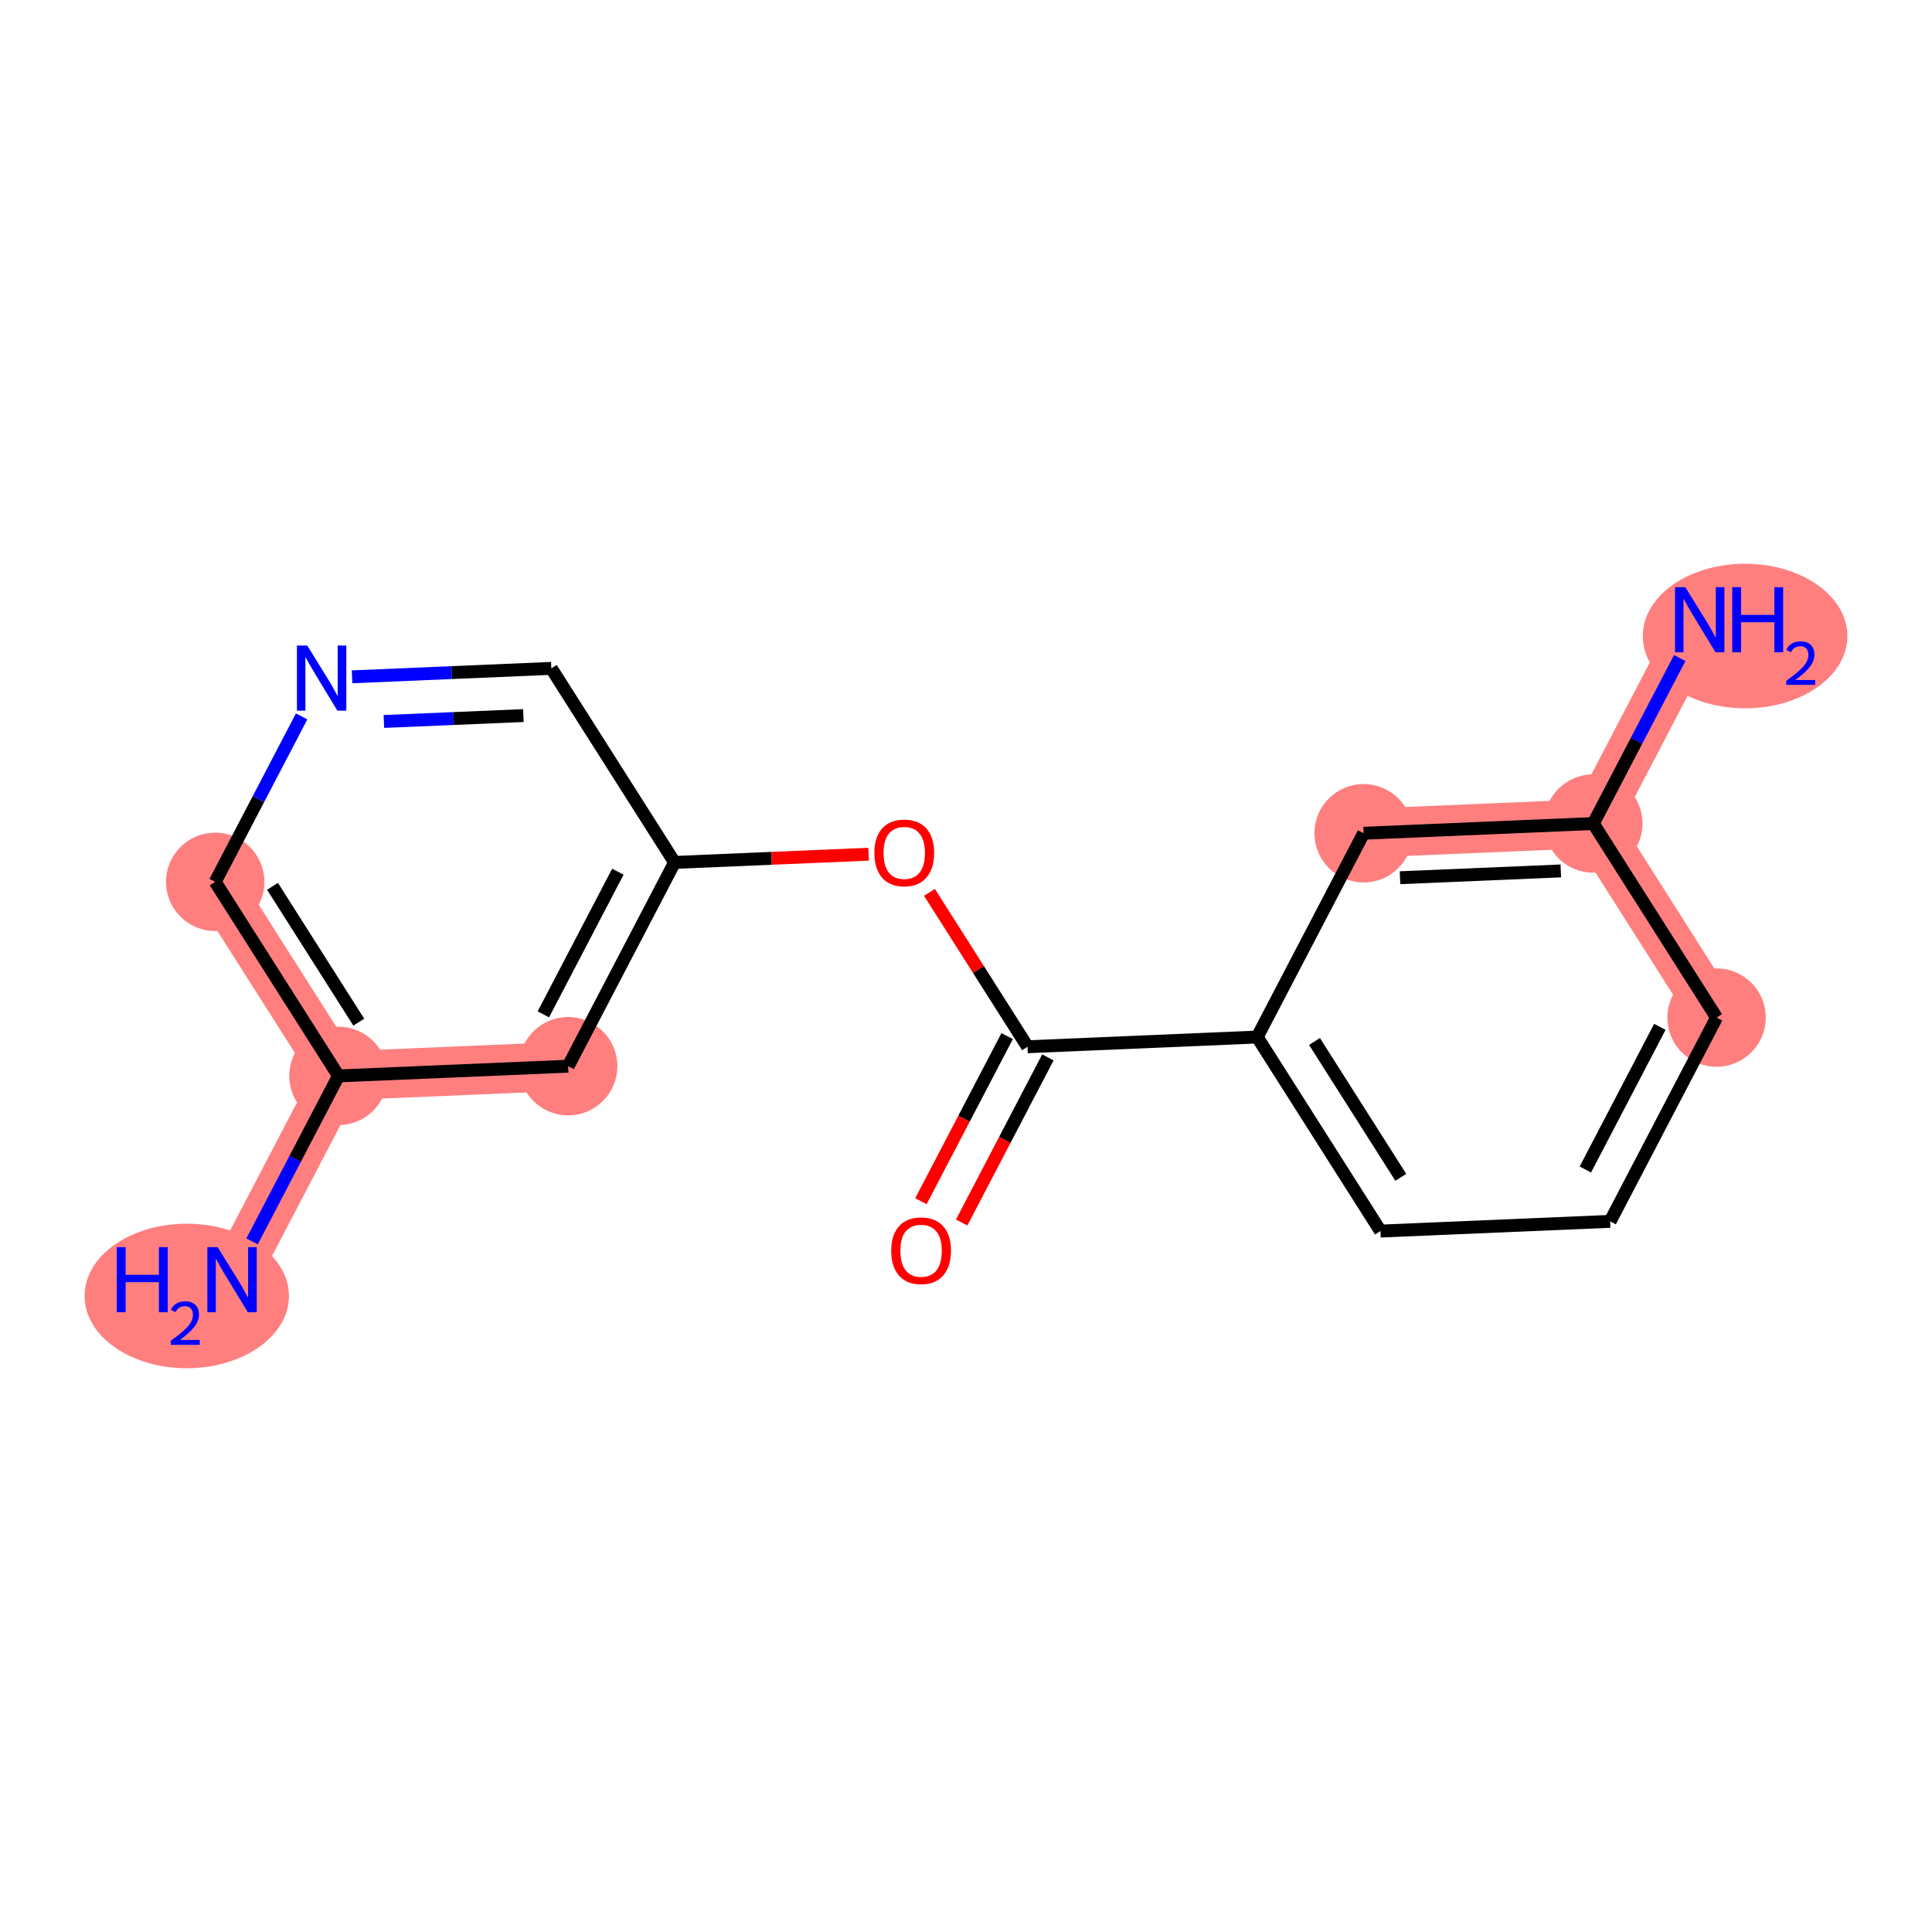 <?xml version='1.0' encoding='iso-8859-1'?>
<svg version='1.1' baseProfile='full'
              xmlns='http://www.w3.org/2000/svg'
                      xmlns:rdkit='http://www.rdkit.org/xml'
                      xmlns:xlink='http://www.w3.org/1999/xlink'
                  xml:space='preserve'
width='300px' height='300px' viewBox='0 0 300 300'>
<!-- END OF HEADER -->
<rect style='opacity:1.0;fill:#FFFFFF;stroke:none' width='300' height='300' x='0' y='0'> </rect>
<rect style='opacity:1.0;fill:#FFFFFF;stroke:none' width='300' height='300' x='0' y='0'> </rect>
<path d='M 36.033,198.71 L 52.558,167.068' style='fill:none;fill-rule:evenodd;stroke:#FF7F7F;stroke-width:7.6px;stroke-linecap:butt;stroke-linejoin:miter;stroke-opacity:1' />
<path d='M 52.558,167.068 L 33.417,136.936' style='fill:none;fill-rule:evenodd;stroke:#FF7F7F;stroke-width:7.6px;stroke-linecap:butt;stroke-linejoin:miter;stroke-opacity:1' />
<path d='M 52.558,167.068 L 88.223,165.558' style='fill:none;fill-rule:evenodd;stroke:#FF7F7F;stroke-width:7.6px;stroke-linecap:butt;stroke-linejoin:miter;stroke-opacity:1' />
<path d='M 266.548,158.009 L 247.408,127.877' style='fill:none;fill-rule:evenodd;stroke:#FF7F7F;stroke-width:7.6px;stroke-linecap:butt;stroke-linejoin:miter;stroke-opacity:1' />
<path d='M 247.408,127.877 L 263.933,96.235' style='fill:none;fill-rule:evenodd;stroke:#FF7F7F;stroke-width:7.6px;stroke-linecap:butt;stroke-linejoin:miter;stroke-opacity:1' />
<path d='M 247.408,127.877 L 211.743,129.387' style='fill:none;fill-rule:evenodd;stroke:#FF7F7F;stroke-width:7.6px;stroke-linecap:butt;stroke-linejoin:miter;stroke-opacity:1' />
<ellipse cx='29.002' cy='201.238' rx='15.365' ry='10.723'  style='fill:#FF7F7F;fill-rule:evenodd;stroke:#FF7F7F;stroke-width:1.0px;stroke-linecap:butt;stroke-linejoin:miter;stroke-opacity:1' />
<ellipse cx='52.558' cy='167.068' rx='7.139' ry='7.139'  style='fill:#FF7F7F;fill-rule:evenodd;stroke:#FF7F7F;stroke-width:1.0px;stroke-linecap:butt;stroke-linejoin:miter;stroke-opacity:1' />
<ellipse cx='33.417' cy='136.936' rx='7.139' ry='7.139'  style='fill:#FF7F7F;fill-rule:evenodd;stroke:#FF7F7F;stroke-width:1.0px;stroke-linecap:butt;stroke-linejoin:miter;stroke-opacity:1' />
<ellipse cx='266.548' cy='158.009' rx='7.139' ry='7.139'  style='fill:#FF7F7F;fill-rule:evenodd;stroke:#FF7F7F;stroke-width:1.0px;stroke-linecap:butt;stroke-linejoin:miter;stroke-opacity:1' />
<ellipse cx='247.408' cy='127.877' rx='7.139' ry='7.139'  style='fill:#FF7F7F;fill-rule:evenodd;stroke:#FF7F7F;stroke-width:1.0px;stroke-linecap:butt;stroke-linejoin:miter;stroke-opacity:1' />
<ellipse cx='270.978' cy='98.763' rx='15.386' ry='10.723'  style='fill:#FF7F7F;fill-rule:evenodd;stroke:#FF7F7F;stroke-width:1.0px;stroke-linecap:butt;stroke-linejoin:miter;stroke-opacity:1' />
<ellipse cx='211.743' cy='129.387' rx='7.139' ry='7.139'  style='fill:#FF7F7F;fill-rule:evenodd;stroke:#FF7F7F;stroke-width:1.0px;stroke-linecap:butt;stroke-linejoin:miter;stroke-opacity:1' />
<ellipse cx='88.223' cy='165.558' rx='7.139' ry='7.139'  style='fill:#FF7F7F;fill-rule:evenodd;stroke:#FF7F7F;stroke-width:1.0px;stroke-linecap:butt;stroke-linejoin:miter;stroke-opacity:1' />
<path class='bond-0 atom-0 atom-1' d='M 39.139,192.763 L 45.848,179.916' style='fill:none;fill-rule:evenodd;stroke:#0000FF;stroke-width:2.0px;stroke-linecap:butt;stroke-linejoin:miter;stroke-opacity:1' />
<path class='bond-0 atom-0 atom-1' d='M 45.848,179.916 L 52.558,167.068' style='fill:none;fill-rule:evenodd;stroke:#000000;stroke-width:2.0px;stroke-linecap:butt;stroke-linejoin:miter;stroke-opacity:1' />
<path class='bond-1 atom-1 atom-2' d='M 52.558,167.068 L 33.417,136.936' style='fill:none;fill-rule:evenodd;stroke:#000000;stroke-width:2.0px;stroke-linecap:butt;stroke-linejoin:miter;stroke-opacity:1' />
<path class='bond-1 atom-1 atom-2' d='M 55.713,158.721 L 42.315,137.628' style='fill:none;fill-rule:evenodd;stroke:#000000;stroke-width:2.0px;stroke-linecap:butt;stroke-linejoin:miter;stroke-opacity:1' />
<path class='bond-16 atom-16 atom-1' d='M 88.223,165.558 L 52.558,167.068' style='fill:none;fill-rule:evenodd;stroke:#000000;stroke-width:2.0px;stroke-linecap:butt;stroke-linejoin:miter;stroke-opacity:1' />
<path class='bond-2 atom-2 atom-3' d='M 33.417,136.936 L 40.127,124.089' style='fill:none;fill-rule:evenodd;stroke:#000000;stroke-width:2.0px;stroke-linecap:butt;stroke-linejoin:miter;stroke-opacity:1' />
<path class='bond-2 atom-2 atom-3' d='M 40.127,124.089 L 46.837,111.242' style='fill:none;fill-rule:evenodd;stroke:#0000FF;stroke-width:2.0px;stroke-linecap:butt;stroke-linejoin:miter;stroke-opacity:1' />
<path class='bond-3 atom-3 atom-4' d='M 54.669,105.095 L 70.138,104.44' style='fill:none;fill-rule:evenodd;stroke:#0000FF;stroke-width:2.0px;stroke-linecap:butt;stroke-linejoin:miter;stroke-opacity:1' />
<path class='bond-3 atom-3 atom-4' d='M 70.138,104.44 L 85.607,103.785' style='fill:none;fill-rule:evenodd;stroke:#000000;stroke-width:2.0px;stroke-linecap:butt;stroke-linejoin:miter;stroke-opacity:1' />
<path class='bond-3 atom-3 atom-4' d='M 59.611,112.031 L 70.44,111.573' style='fill:none;fill-rule:evenodd;stroke:#0000FF;stroke-width:2.0px;stroke-linecap:butt;stroke-linejoin:miter;stroke-opacity:1' />
<path class='bond-3 atom-3 atom-4' d='M 70.44,111.573 L 81.269,111.114' style='fill:none;fill-rule:evenodd;stroke:#000000;stroke-width:2.0px;stroke-linecap:butt;stroke-linejoin:miter;stroke-opacity:1' />
<path class='bond-4 atom-4 atom-5' d='M 85.607,103.785 L 104.748,133.917' style='fill:none;fill-rule:evenodd;stroke:#000000;stroke-width:2.0px;stroke-linecap:butt;stroke-linejoin:miter;stroke-opacity:1' />
<path class='bond-5 atom-5 atom-6' d='M 104.748,133.917 L 119.814,133.279' style='fill:none;fill-rule:evenodd;stroke:#000000;stroke-width:2.0px;stroke-linecap:butt;stroke-linejoin:miter;stroke-opacity:1' />
<path class='bond-5 atom-5 atom-6' d='M 119.814,133.279 L 134.88,132.641' style='fill:none;fill-rule:evenodd;stroke:#FF0000;stroke-width:2.0px;stroke-linecap:butt;stroke-linejoin:miter;stroke-opacity:1' />
<path class='bond-15 atom-5 atom-16' d='M 104.748,133.917 L 88.223,165.558' style='fill:none;fill-rule:evenodd;stroke:#000000;stroke-width:2.0px;stroke-linecap:butt;stroke-linejoin:miter;stroke-opacity:1' />
<path class='bond-15 atom-5 atom-16' d='M 95.941,135.358 L 84.373,157.507' style='fill:none;fill-rule:evenodd;stroke:#000000;stroke-width:2.0px;stroke-linecap:butt;stroke-linejoin:miter;stroke-opacity:1' />
<path class='bond-6 atom-6 atom-7' d='M 144.326,138.568 L 151.94,150.553' style='fill:none;fill-rule:evenodd;stroke:#FF0000;stroke-width:2.0px;stroke-linecap:butt;stroke-linejoin:miter;stroke-opacity:1' />
<path class='bond-6 atom-6 atom-7' d='M 151.94,150.553 L 159.553,162.539' style='fill:none;fill-rule:evenodd;stroke:#000000;stroke-width:2.0px;stroke-linecap:butt;stroke-linejoin:miter;stroke-opacity:1' />
<path class='bond-7 atom-7 atom-8' d='M 156.389,160.886 L 149.694,173.705' style='fill:none;fill-rule:evenodd;stroke:#000000;stroke-width:2.0px;stroke-linecap:butt;stroke-linejoin:miter;stroke-opacity:1' />
<path class='bond-7 atom-7 atom-8' d='M 149.694,173.705 L 142.999,186.524' style='fill:none;fill-rule:evenodd;stroke:#FF0000;stroke-width:2.0px;stroke-linecap:butt;stroke-linejoin:miter;stroke-opacity:1' />
<path class='bond-7 atom-7 atom-8' d='M 162.717,164.191 L 156.022,177.01' style='fill:none;fill-rule:evenodd;stroke:#000000;stroke-width:2.0px;stroke-linecap:butt;stroke-linejoin:miter;stroke-opacity:1' />
<path class='bond-7 atom-7 atom-8' d='M 156.022,177.01 L 149.328,189.829' style='fill:none;fill-rule:evenodd;stroke:#FF0000;stroke-width:2.0px;stroke-linecap:butt;stroke-linejoin:miter;stroke-opacity:1' />
<path class='bond-8 atom-7 atom-9' d='M 159.553,162.539 L 195.218,161.029' style='fill:none;fill-rule:evenodd;stroke:#000000;stroke-width:2.0px;stroke-linecap:butt;stroke-linejoin:miter;stroke-opacity:1' />
<path class='bond-9 atom-9 atom-10' d='M 195.218,161.029 L 214.358,191.161' style='fill:none;fill-rule:evenodd;stroke:#000000;stroke-width:2.0px;stroke-linecap:butt;stroke-linejoin:miter;stroke-opacity:1' />
<path class='bond-9 atom-9 atom-10' d='M 204.115,161.72 L 217.513,182.813' style='fill:none;fill-rule:evenodd;stroke:#000000;stroke-width:2.0px;stroke-linecap:butt;stroke-linejoin:miter;stroke-opacity:1' />
<path class='bond-17 atom-15 atom-9' d='M 211.743,129.387 L 195.218,161.029' style='fill:none;fill-rule:evenodd;stroke:#000000;stroke-width:2.0px;stroke-linecap:butt;stroke-linejoin:miter;stroke-opacity:1' />
<path class='bond-10 atom-10 atom-11' d='M 214.358,191.161 L 250.023,189.651' style='fill:none;fill-rule:evenodd;stroke:#000000;stroke-width:2.0px;stroke-linecap:butt;stroke-linejoin:miter;stroke-opacity:1' />
<path class='bond-11 atom-11 atom-12' d='M 250.023,189.651 L 266.548,158.009' style='fill:none;fill-rule:evenodd;stroke:#000000;stroke-width:2.0px;stroke-linecap:butt;stroke-linejoin:miter;stroke-opacity:1' />
<path class='bond-11 atom-11 atom-12' d='M 246.174,181.599 L 257.741,159.45' style='fill:none;fill-rule:evenodd;stroke:#000000;stroke-width:2.0px;stroke-linecap:butt;stroke-linejoin:miter;stroke-opacity:1' />
<path class='bond-12 atom-12 atom-13' d='M 266.548,158.009 L 247.408,127.877' style='fill:none;fill-rule:evenodd;stroke:#000000;stroke-width:2.0px;stroke-linecap:butt;stroke-linejoin:miter;stroke-opacity:1' />
<path class='bond-13 atom-13 atom-14' d='M 247.408,127.877 L 254.117,115.03' style='fill:none;fill-rule:evenodd;stroke:#000000;stroke-width:2.0px;stroke-linecap:butt;stroke-linejoin:miter;stroke-opacity:1' />
<path class='bond-13 atom-13 atom-14' d='M 254.117,115.03 L 260.827,102.182' style='fill:none;fill-rule:evenodd;stroke:#0000FF;stroke-width:2.0px;stroke-linecap:butt;stroke-linejoin:miter;stroke-opacity:1' />
<path class='bond-14 atom-13 atom-15' d='M 247.408,127.877 L 211.743,129.387' style='fill:none;fill-rule:evenodd;stroke:#000000;stroke-width:2.0px;stroke-linecap:butt;stroke-linejoin:miter;stroke-opacity:1' />
<path class='bond-14 atom-13 atom-15' d='M 242.36,135.236 L 217.395,136.293' style='fill:none;fill-rule:evenodd;stroke:#000000;stroke-width:2.0px;stroke-linecap:butt;stroke-linejoin:miter;stroke-opacity:1' />
<path  class='atom-0' d='M 18.137 193.655
L 19.508 193.655
L 19.508 197.953
L 24.676 197.953
L 24.676 193.655
L 26.047 193.655
L 26.047 203.765
L 24.676 203.765
L 24.676 199.096
L 19.508 199.096
L 19.508 203.765
L 18.137 203.765
L 18.137 193.655
' fill='#0000FF'/>
<path  class='atom-0' d='M 26.537 203.41
Q 26.782 202.779, 27.367 202.43
Q 27.951 202.072, 28.761 202.072
Q 29.77 202.072, 30.335 202.619
Q 30.901 203.165, 30.901 204.136
Q 30.901 205.125, 30.166 206.049
Q 29.44 206.972, 27.932 208.066
L 31.014 208.066
L 31.014 208.82
L 26.518 208.82
L 26.518 208.188
Q 27.762 207.302, 28.497 206.643
Q 29.242 205.983, 29.6 205.389
Q 29.958 204.796, 29.958 204.183
Q 29.958 203.542, 29.638 203.184
Q 29.317 202.826, 28.761 202.826
Q 28.224 202.826, 27.866 203.043
Q 27.508 203.259, 27.253 203.74
L 26.537 203.41
' fill='#0000FF'/>
<path  class='atom-0' d='M 33.798 193.655
L 37.111 199.01
Q 37.439 199.538, 37.968 200.495
Q 38.496 201.452, 38.524 201.509
L 38.524 193.655
L 39.867 193.655
L 39.867 203.765
L 38.481 203.765
L 34.926 197.911
Q 34.512 197.225, 34.069 196.44
Q 33.641 195.655, 33.513 195.412
L 33.513 203.765
L 32.199 203.765
L 32.199 193.655
L 33.798 193.655
' fill='#0000FF'/>
<path  class='atom-3' d='M 47.708 100.24
L 51.02 105.594
Q 51.349 106.123, 51.877 107.079
Q 52.405 108.036, 52.434 108.093
L 52.434 100.24
L 53.776 100.24
L 53.776 110.349
L 52.391 110.349
L 48.836 104.495
Q 48.422 103.81, 47.979 103.024
Q 47.551 102.239, 47.422 101.996
L 47.422 110.349
L 46.108 110.349
L 46.108 100.24
L 47.708 100.24
' fill='#0000FF'/>
<path  class='atom-6' d='M 135.772 132.435
Q 135.772 130.008, 136.971 128.651
Q 138.171 127.295, 140.413 127.295
Q 142.654 127.295, 143.854 128.651
Q 145.053 130.008, 145.053 132.435
Q 145.053 134.891, 143.84 136.291
Q 142.626 137.676, 140.413 137.676
Q 138.185 137.676, 136.971 136.291
Q 135.772 134.905, 135.772 132.435
M 140.413 136.533
Q 141.955 136.533, 142.783 135.505
Q 143.625 134.463, 143.625 132.435
Q 143.625 130.45, 142.783 129.451
Q 141.955 128.437, 140.413 128.437
Q 138.871 128.437, 138.028 129.437
Q 137.2 130.436, 137.2 132.435
Q 137.2 134.477, 138.028 135.505
Q 138.871 136.533, 140.413 136.533
' fill='#FF0000'/>
<path  class='atom-8' d='M 138.387 194.209
Q 138.387 191.782, 139.587 190.425
Q 140.786 189.069, 143.028 189.069
Q 145.27 189.069, 146.469 190.425
Q 147.669 191.782, 147.669 194.209
Q 147.669 196.665, 146.455 198.064
Q 145.241 199.449, 143.028 199.449
Q 140.8 199.449, 139.587 198.064
Q 138.387 196.679, 138.387 194.209
M 143.028 198.307
Q 144.57 198.307, 145.398 197.279
Q 146.241 196.237, 146.241 194.209
Q 146.241 192.224, 145.398 191.225
Q 144.57 190.211, 143.028 190.211
Q 141.486 190.211, 140.643 191.21
Q 139.815 192.21, 139.815 194.209
Q 139.815 196.251, 140.643 197.279
Q 141.486 198.307, 143.028 198.307
' fill='#FF0000'/>
<path  class='atom-14' d='M 261.698 91.18
L 265.011 96.535
Q 265.339 97.063, 265.868 98.02
Q 266.396 98.977, 266.425 99.034
L 266.425 91.18
L 267.767 91.18
L 267.767 101.29
L 266.382 101.29
L 262.826 95.436
Q 262.412 94.75, 261.97 93.965
Q 261.541 93.18, 261.413 92.937
L 261.413 101.29
L 260.099 101.29
L 260.099 91.18
L 261.698 91.18
' fill='#0000FF'/>
<path  class='atom-14' d='M 268.98 91.18
L 270.351 91.18
L 270.351 95.478
L 275.52 95.478
L 275.52 91.18
L 276.891 91.18
L 276.891 101.29
L 275.52 101.29
L 275.52 96.621
L 270.351 96.621
L 270.351 101.29
L 268.98 101.29
L 268.98 91.18
' fill='#0000FF'/>
<path  class='atom-14' d='M 277.381 100.935
Q 277.626 100.304, 278.21 99.955
Q 278.795 99.597, 279.605 99.597
Q 280.613 99.597, 281.179 100.144
Q 281.744 100.69, 281.744 101.661
Q 281.744 102.65, 281.009 103.574
Q 280.284 104.497, 278.776 105.591
L 281.857 105.591
L 281.857 106.345
L 277.362 106.345
L 277.362 105.713
Q 278.606 104.827, 279.341 104.168
Q 280.086 103.508, 280.444 102.914
Q 280.802 102.32, 280.802 101.708
Q 280.802 101.067, 280.481 100.709
Q 280.161 100.351, 279.605 100.351
Q 279.068 100.351, 278.71 100.568
Q 278.352 100.784, 278.097 101.265
L 277.381 100.935
' fill='#0000FF'/>
</svg>
